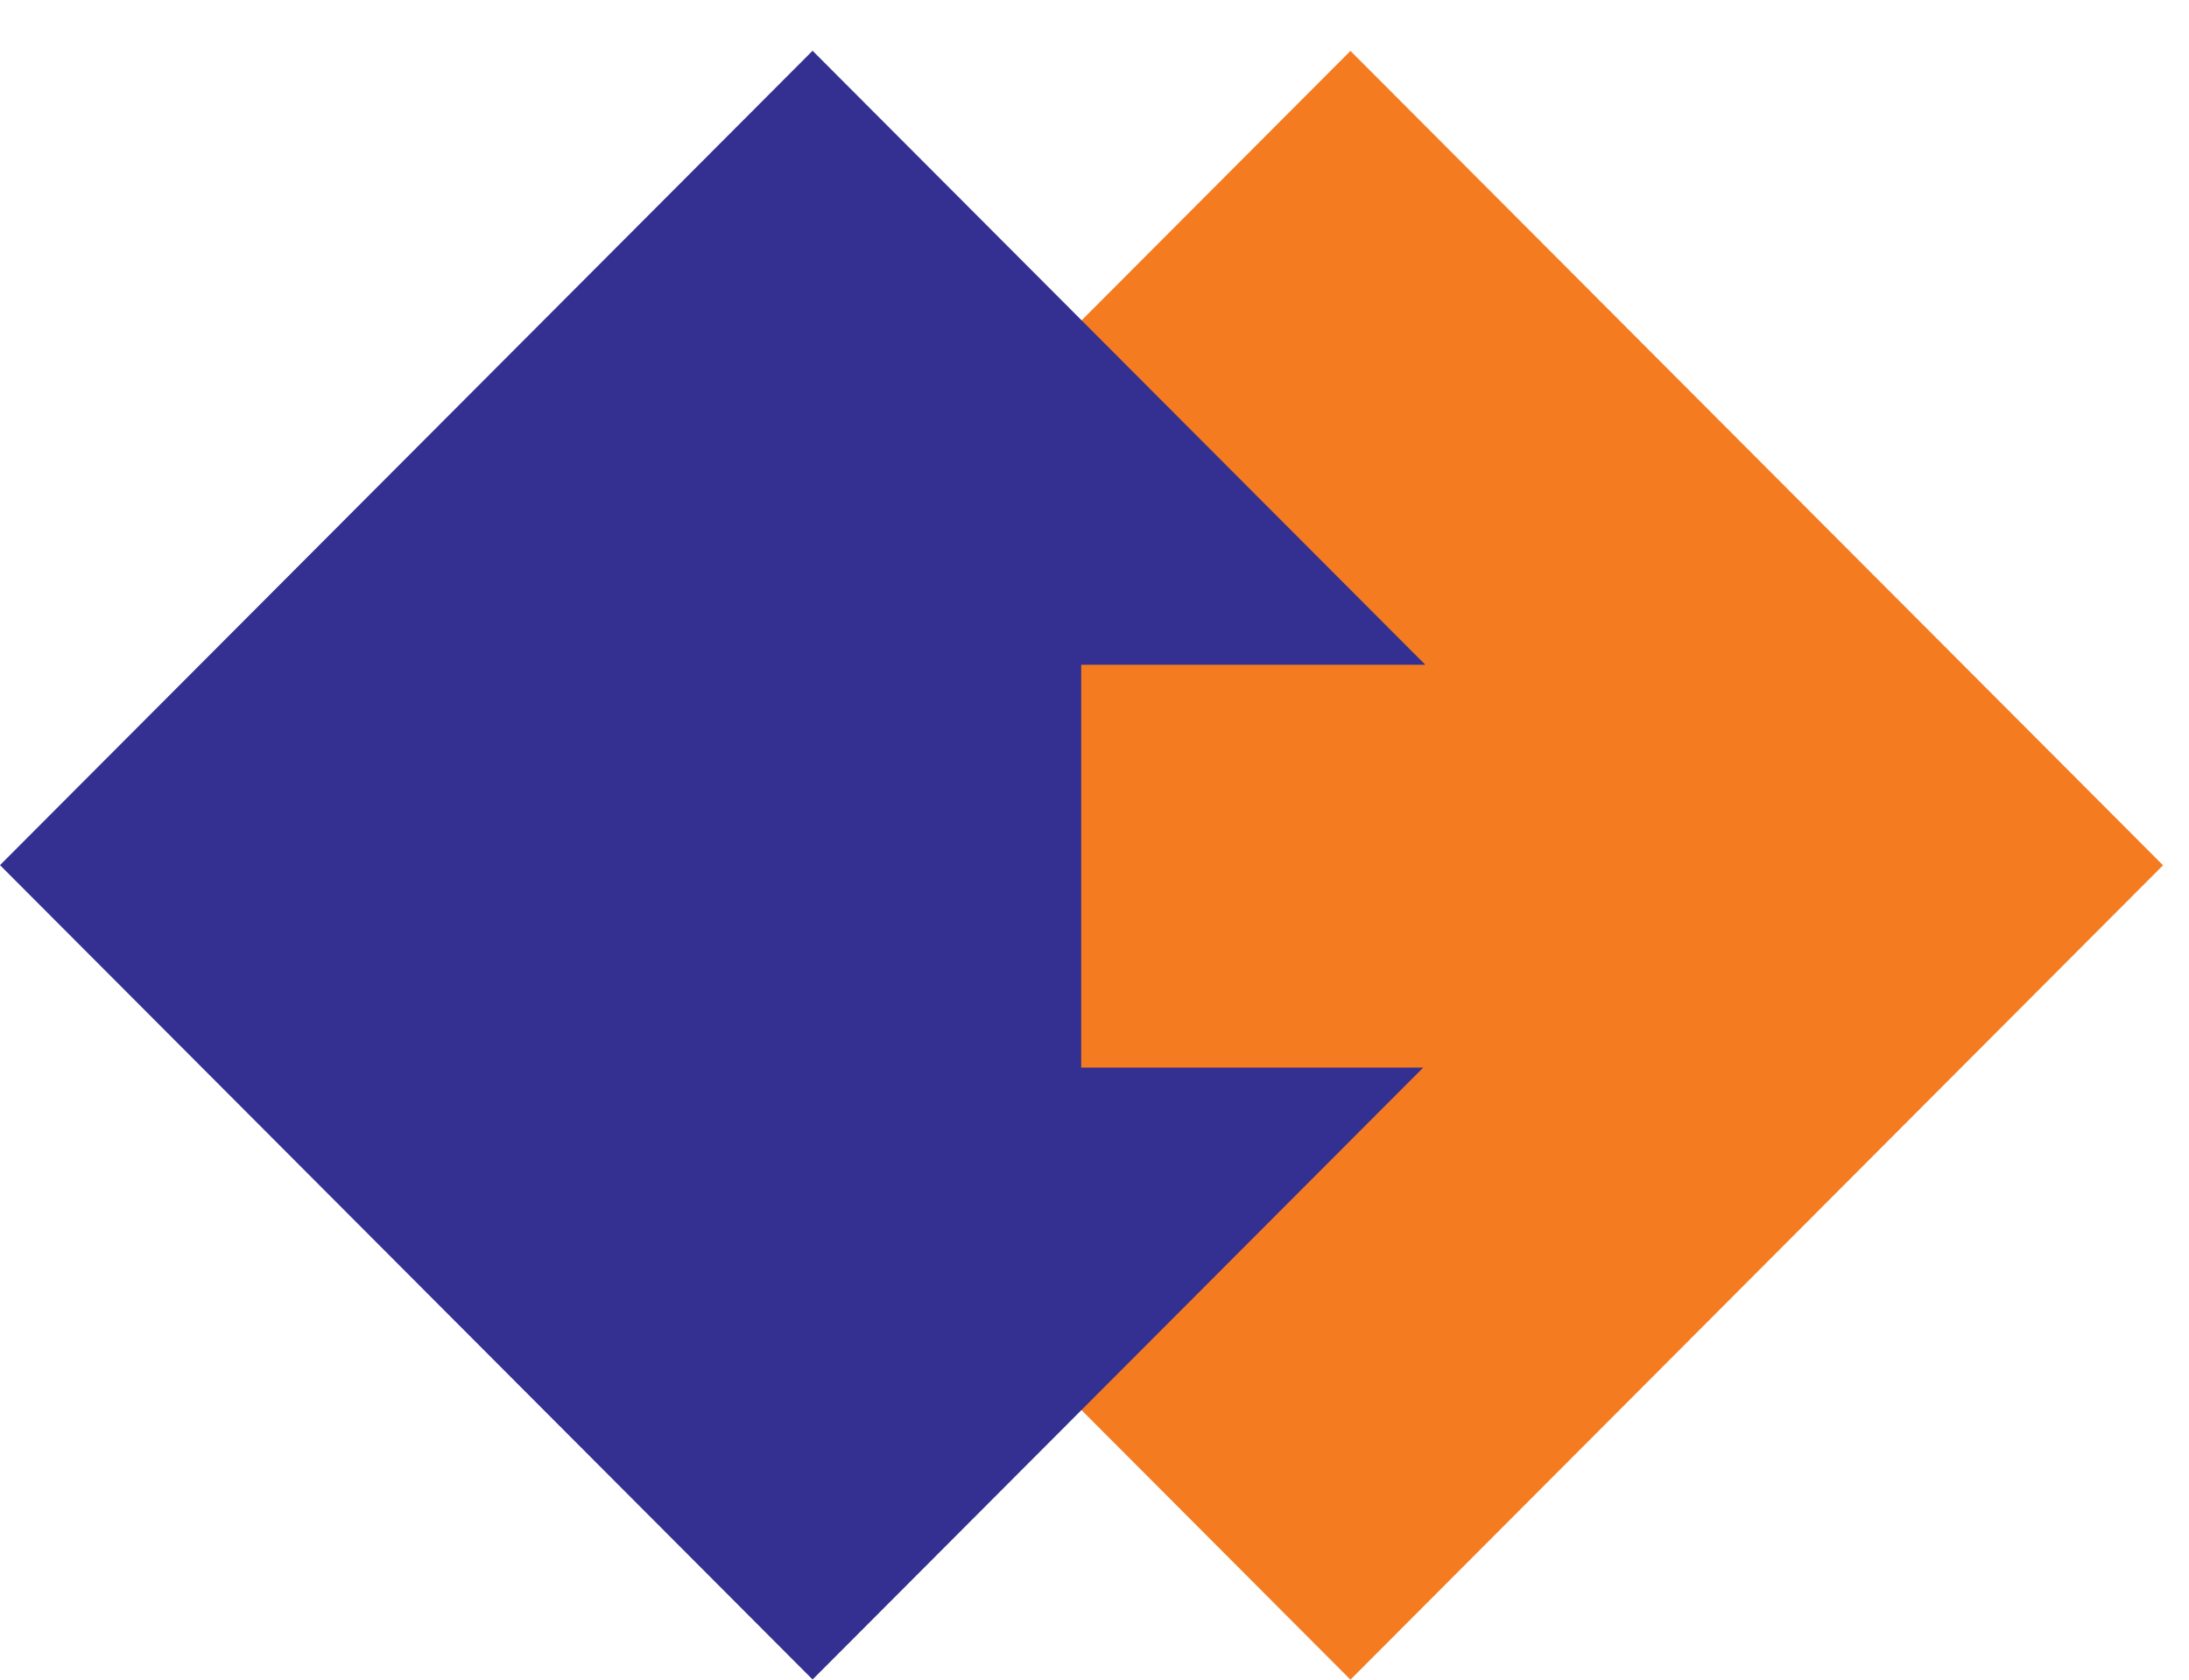 <svg width="43" height="33" viewBox="0 0 43 33" fill="none" xmlns="http://www.w3.org/2000/svg">
<path d="M10.566 17L26.528 1L42.49 17L26.528 33L10.566 17Z" fill="#F47B20"/>
<path d="M11.697 17L26.528 2.131L41.36 17L26.528 31.869L11.697 17Z" fill="#F47B20"/>
<path d="M21.239 20.975V13.061H27.999L15.962 0.997L0 16.997L15.962 32.997L27.957 20.975H21.239Z" fill="#333092"/>
</svg>
